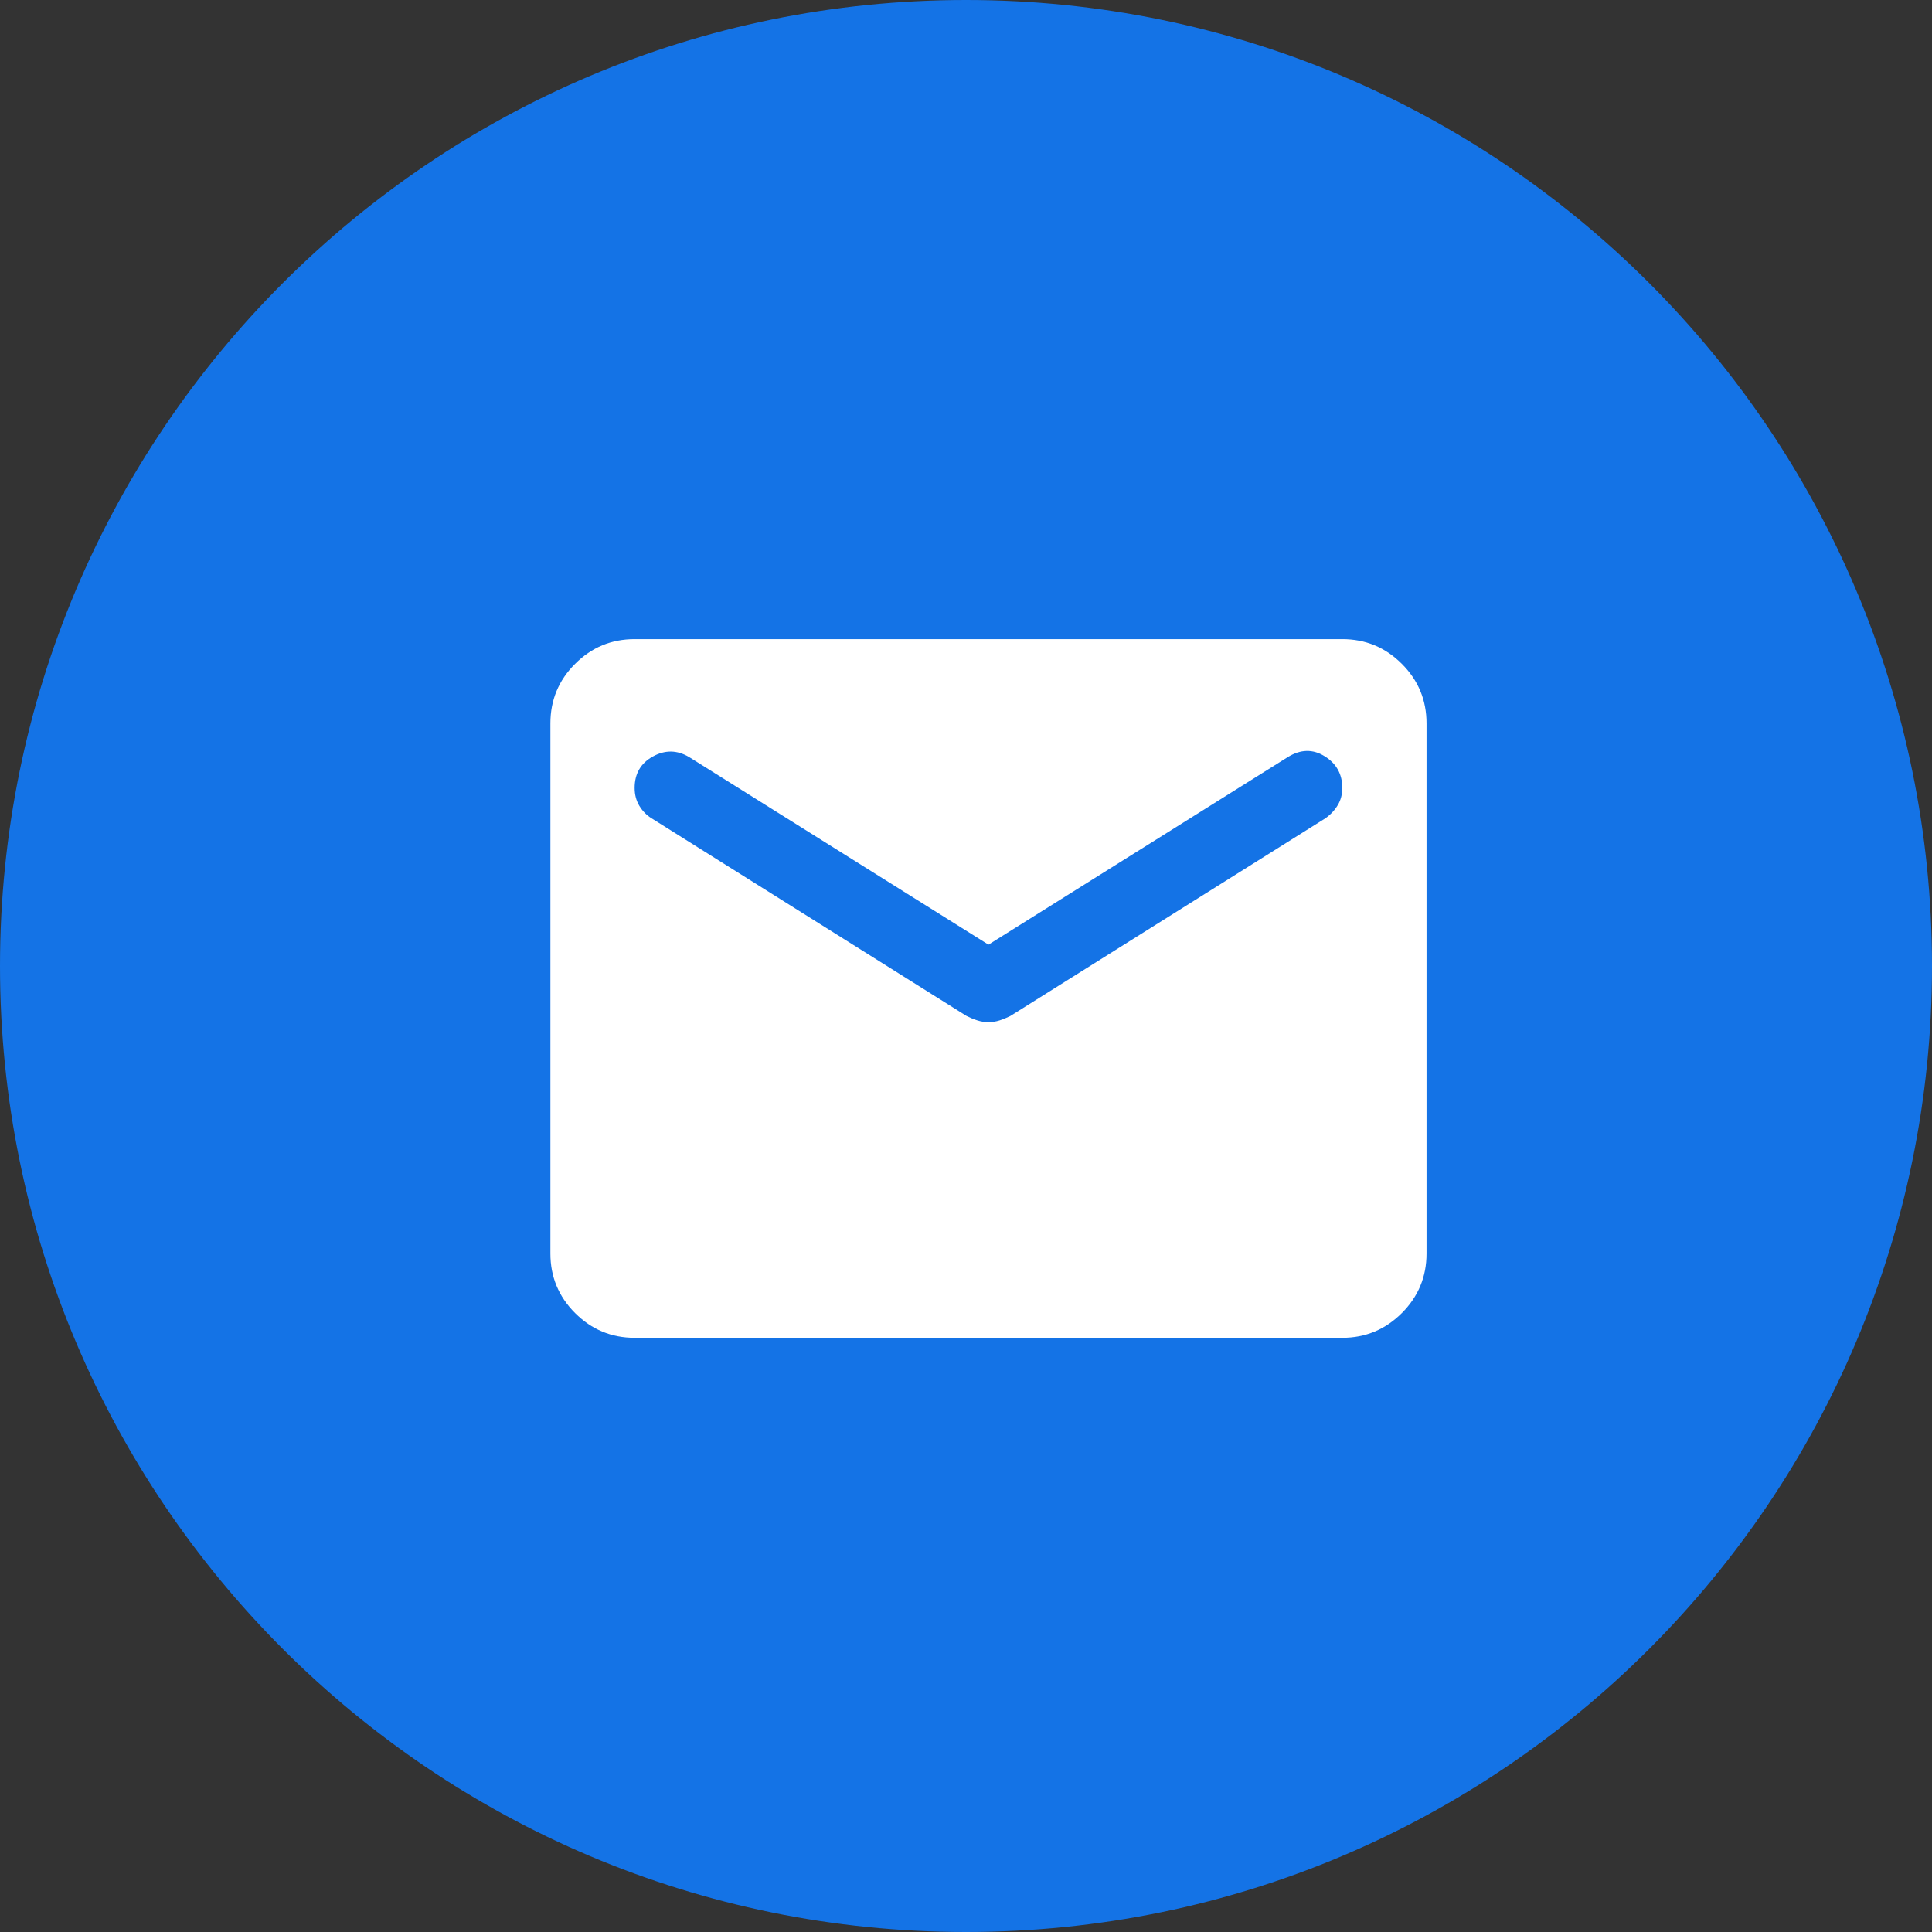 <svg width="43" height="43" viewBox="0 0 43 43" fill="none" xmlns="http://www.w3.org/2000/svg">
<rect x="0" y="0" width="43" height="43" fill="#333333" stroke="none"/>
<path d="M21.5 43C33.374 43 43 33.374 43 21.5C43 9.626 33.374 0 21.5 0C9.626 0 0 9.626 0 21.5C0 33.374 9.626 43 21.5 43Z" fill="#1473E6"/>
<path d="M14.125 29.775C13.608 29.775 13.167 29.591 12.8 29.225C12.433 28.858 12.25 28.416 12.25 27.9V16.1C12.25 15.583 12.433 15.141 12.8 14.775C13.167 14.408 13.608 14.225 14.125 14.225H29.875C30.392 14.225 30.833 14.408 31.2 14.775C31.567 15.141 31.75 15.583 31.75 16.1V27.9C31.75 28.416 31.567 28.858 31.2 29.225C30.833 29.591 30.392 29.775 29.875 29.775H14.125ZM22 22.75C22.083 22.75 22.165 22.737 22.244 22.712C22.323 22.687 22.404 22.654 22.488 22.612L29.5 18.212C29.617 18.129 29.708 18.031 29.775 17.918C29.842 17.806 29.875 17.679 29.875 17.537C29.875 17.229 29.744 16.993 29.481 16.831C29.219 16.668 28.946 16.675 28.663 16.85L22 21.025L15.338 16.85C15.071 16.691 14.802 16.687 14.531 16.837C14.26 16.987 14.125 17.22 14.125 17.537C14.125 17.687 14.16 17.82 14.231 17.937C14.302 18.054 14.392 18.145 14.5 18.212L21.512 22.612C21.596 22.654 21.677 22.687 21.756 22.712C21.835 22.737 21.917 22.75 22 22.75Z" fill="white"/>
</svg>
